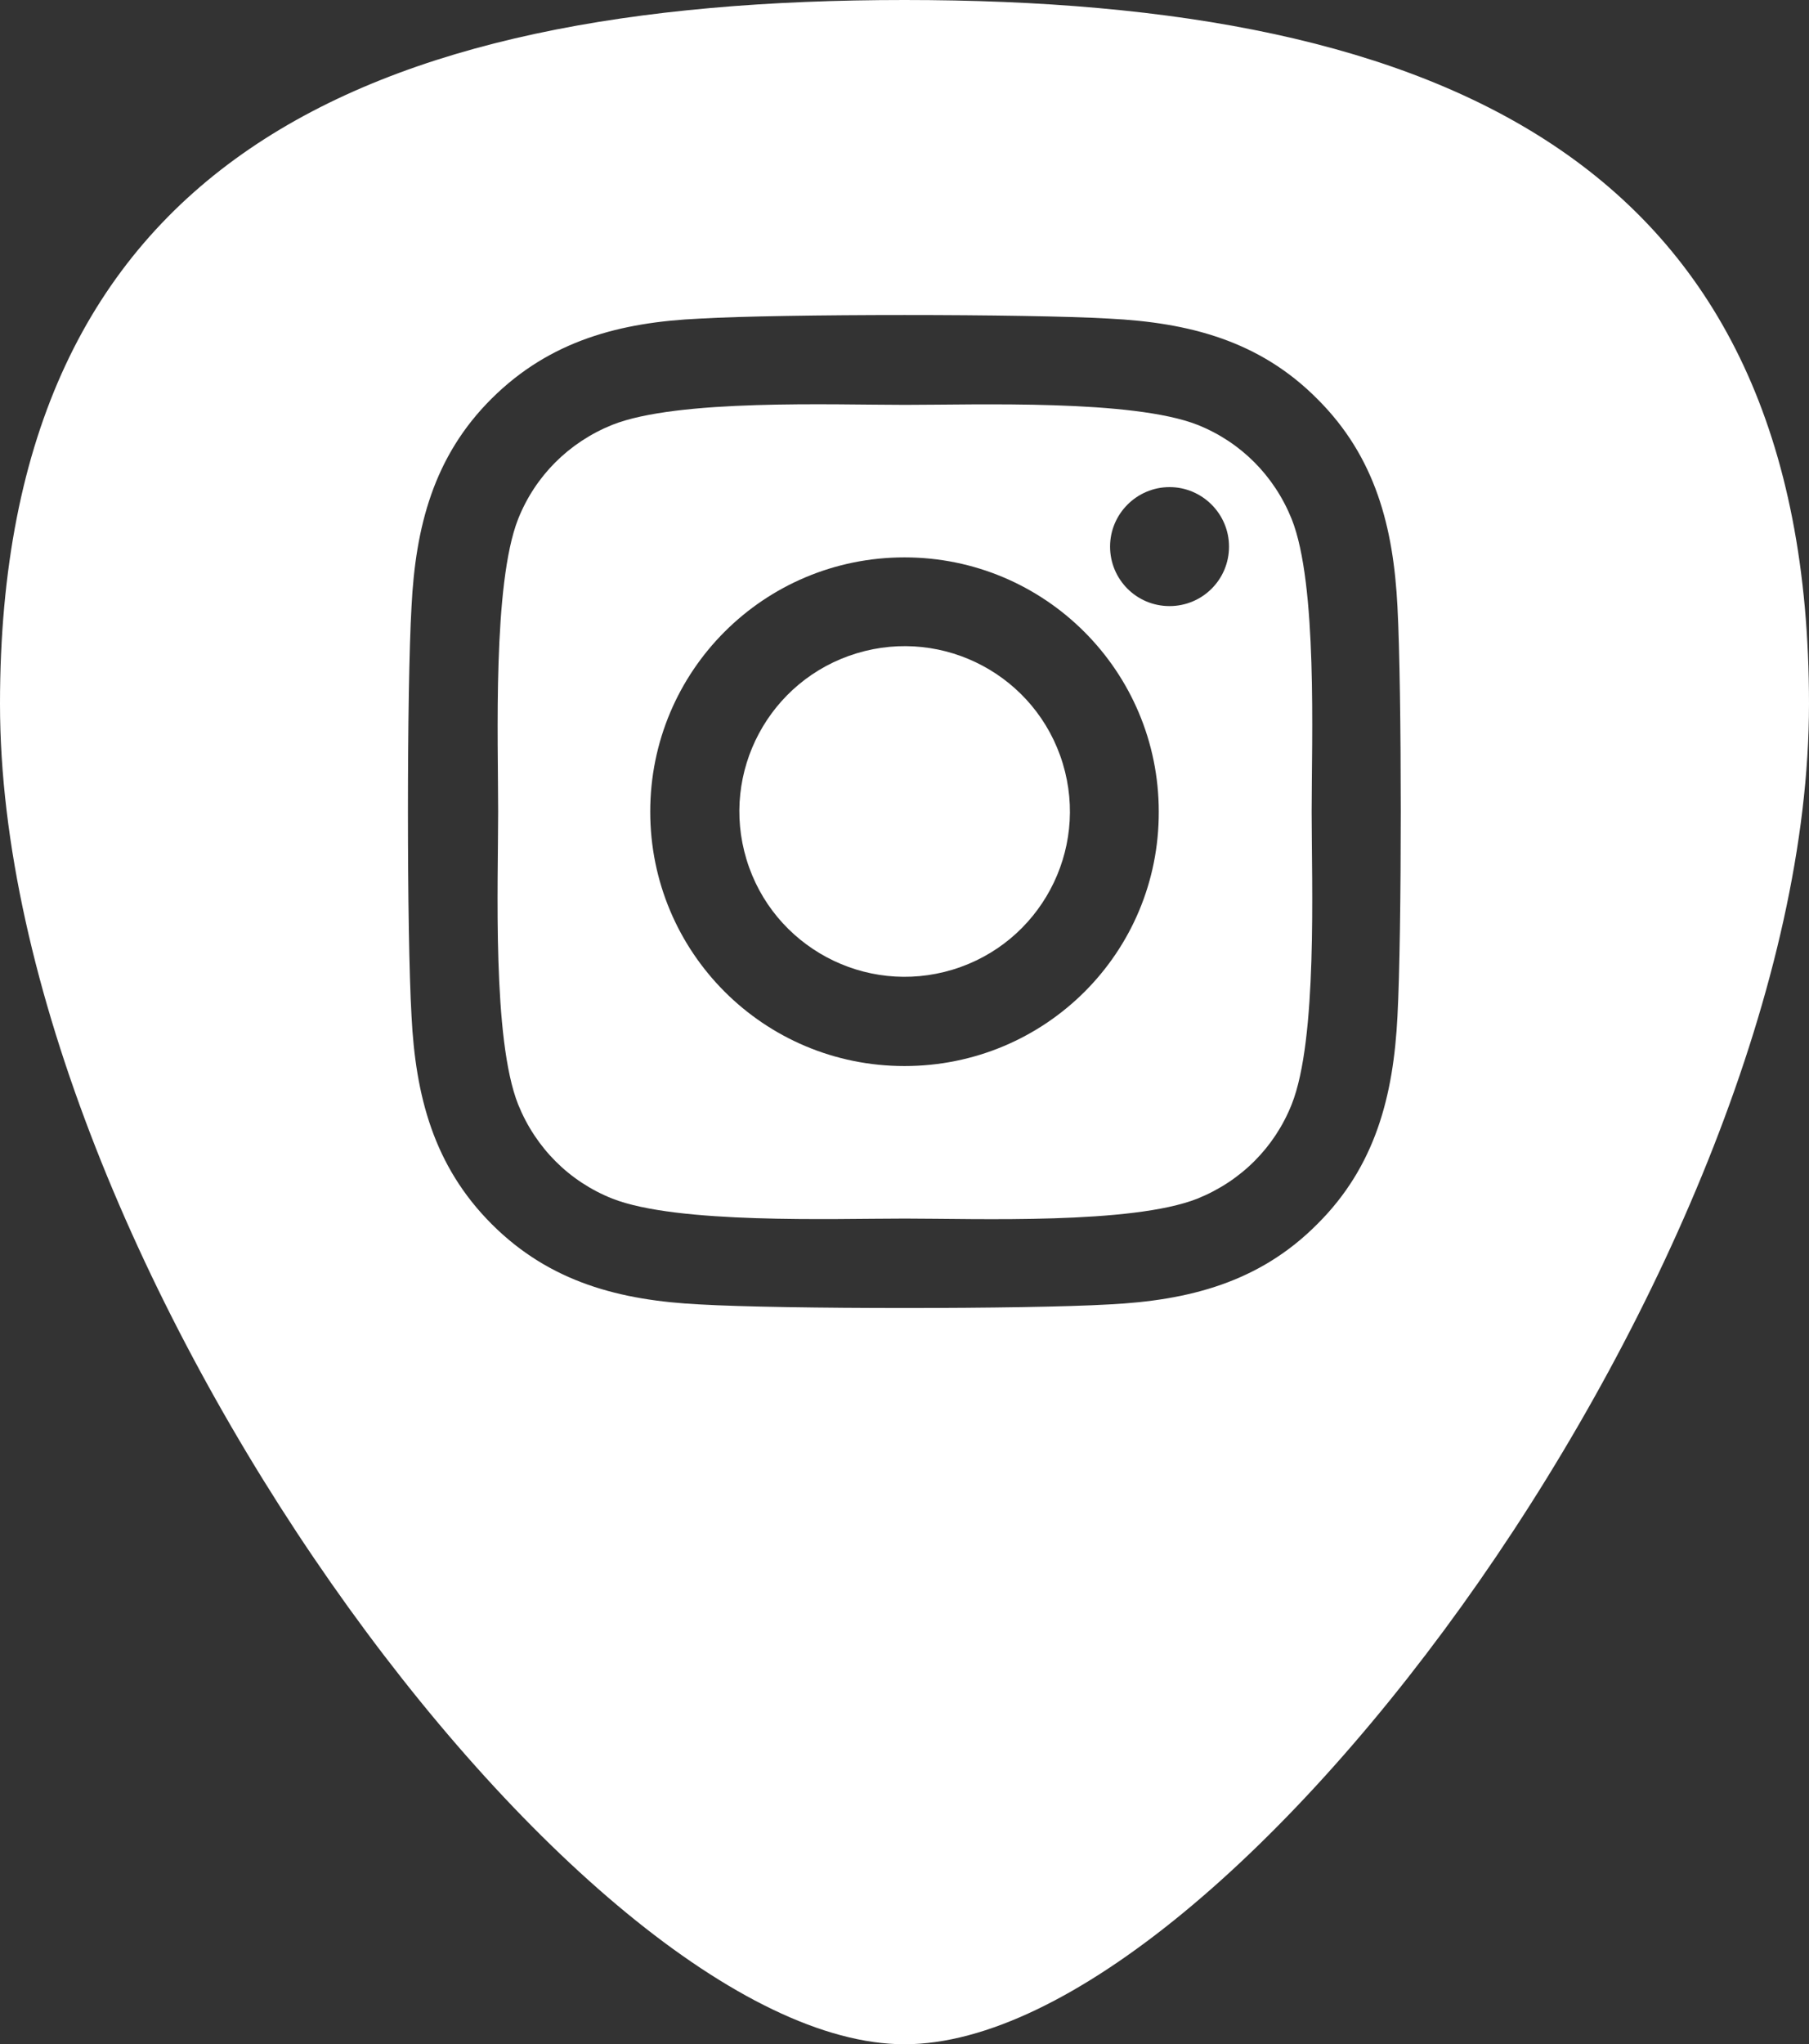 <?xml version="1.0" encoding="utf-8"?>
<!-- Generator: Adobe Illustrator 23.0.4, SVG Export Plug-In . SVG Version: 6.00 Build 0)  -->
<svg version="1.1" id="Layer_1" xmlns="http://www.w3.org/2000/svg" xmlns:xlink="http://www.w3.org/1999/xlink" x="0px" y="0px"
	 viewBox="0 0 453.2 512" style="enable-background:new 0 0 453.2 512;" xml:space="preserve">
<rect x="0" y="0" width="453.2" height="512" fill="#333333" stroke="none"/>
<style type="text/css">
	.st0{fill:#FFFFFF;}
</style>
<g>
	<path class="st0" d="M323.6,130c-4.4-10.9-12.8-19.3-23.6-23.6c-16.3-6.4-55.2-5-73.3-5c-18.1,0-56.9-1.5-73.3,5
		c-10.9,4.4-19.3,12.8-23.6,23.6c-6.4,16.3-5,55.2-5,73.3c0,18.1-1.5,56.9,5,73.3c4.4,10.9,12.8,19.3,23.6,23.6
		c16.3,6.4,55.2,5,73.3,5c18.1,0,56.9,1.5,73.3-5c10.9-4.4,19.3-12.8,23.6-23.6c6.5-16.3,5-55.2,5-73.3
		C328.6,185.2,330.1,146.3,323.6,130z M226.6,267c-35.3,0-63.7-28.5-63.7-63.7c0-35.3,28.5-63.7,63.7-63.7s63.7,28.5,63.7,63.7
		C290.4,238.6,261.9,267,226.6,267z M293,151.8c-8.3,0-14.9-6.7-14.9-14.9c0-8.2,6.7-14.9,14.9-14.9s14.9,6.7,14.9,14.9
		C307.9,145.2,301.2,151.8,293,151.8z"/>
	<path class="st0" d="M226.6,0C91.3,0,0,40.6,0,176.3C0,315.6,145.5,512,226.6,512c81.8,0,226.6-197.3,226.6-335.7
		C453.2,41.1,362.3,0,226.6,0z M350.1,254.5c-1,19.9-5.5,37.6-20.1,52.1c-14.5,14.6-32.2,19.1-52.1,20.1c-20.5,1.2-82.1,1.2-102.6,0
		c-19.9-1-37.5-5.5-52.1-20.1s-19.1-32.2-20.1-52.1c-1.2-20.5-1.2-82.1,0-102.6c1-19.9,5.5-37.6,20.1-52.1
		c14.6-14.5,32.2-19.1,52.1-20c20.5-1.2,82.1-1.2,102.6,0c19.9,1,37.6,5.5,52.1,20.1c14.6,14.5,19.1,32.2,20.1,52.1
		C351.2,172.5,351.2,234,350.1,254.5z"/>
	
		<ellipse transform="matrix(0.957 -0.29 0.29 0.957 -49.178 74.397)" class="st0" cx="226.6" cy="203.3" rx="41.4" ry="41.4"/>
</g>
</svg>
